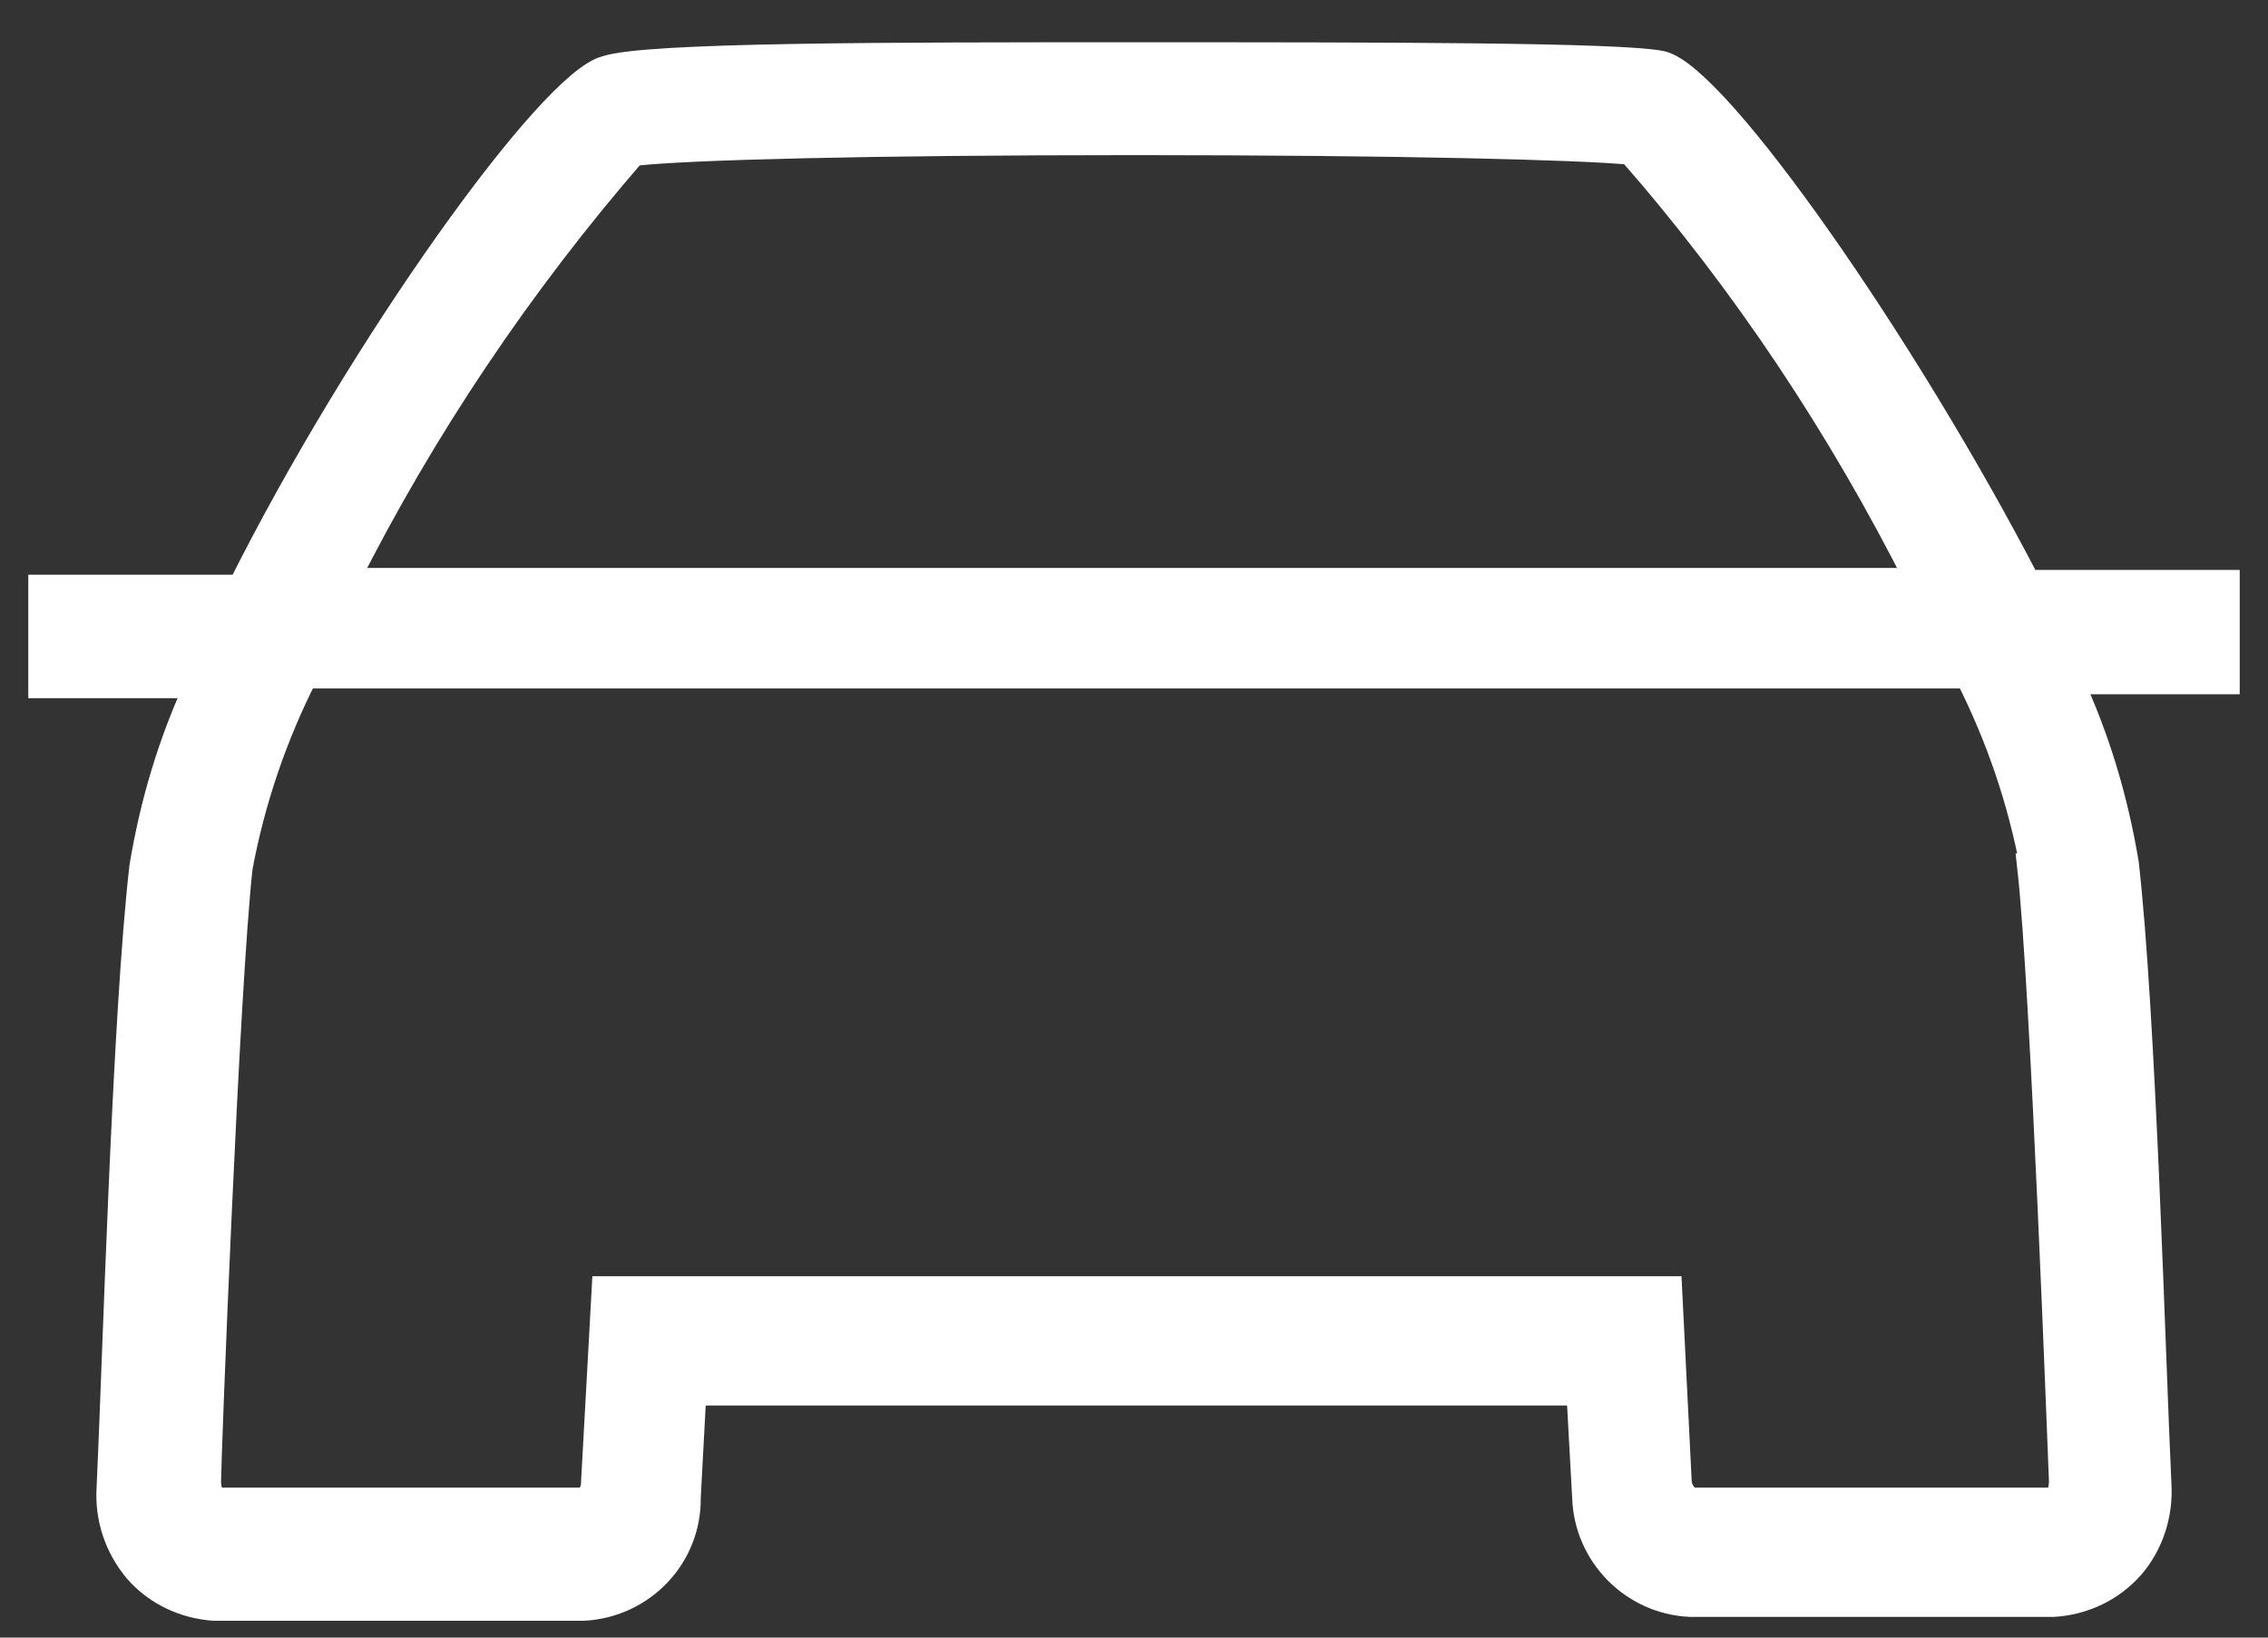 <svg width="18" height="13" viewBox="0 0 18 13" fill="none" xmlns="http://www.w3.org/2000/svg">
<rect x="0" y="0" width="18" height="13" fill="#333333" stroke="none"/>
<path d="M16.118 6.883C16.225 7.829 16.362 11.575 16.37 11.758C16.37 11.819 16.355 11.873 16.317 11.918C16.301 11.918 16.294 11.918 16.278 11.918H13.41C13.41 11.918 13.326 11.865 13.318 11.766L13.242 10.24H4.804L4.72 11.766C4.72 11.865 4.659 11.918 4.629 11.918H1.699C1.661 11.873 1.646 11.819 1.646 11.758C1.646 11.575 1.791 7.829 1.897 6.883C1.997 6.349 2.172 5.838 2.416 5.357H15.622C15.866 5.838 16.042 6.349 16.141 6.883H16.118ZM5.048 1.207C5.453 1.161 6.895 1.123 9 1.123C11.106 1.123 12.563 1.161 12.944 1.2C13.852 2.237 14.615 3.389 15.233 4.617H2.737C3.355 3.389 4.125 2.245 5.025 1.207H5.048ZM17.667 4.633H16.088C15.103 2.733 13.623 0.62 13.188 0.513C12.876 0.444 10.938 0.444 9 0.444C7.062 0.444 5.125 0.444 4.812 0.551C4.377 0.658 2.866 2.764 1.913 4.671H0.333V5.434H1.577C1.363 5.892 1.218 6.38 1.135 6.883C0.997 8.081 0.921 10.843 0.875 11.812C0.86 12.048 0.936 12.277 1.089 12.46C1.241 12.636 1.463 12.742 1.699 12.758H4.629C5.094 12.735 5.46 12.353 5.453 11.888L5.498 11.049H12.54L12.586 11.888C12.601 12.338 12.96 12.704 13.41 12.727H16.301C16.538 12.712 16.759 12.605 16.912 12.43C17.064 12.254 17.14 12.018 17.125 11.781C17.079 10.812 17.003 8.051 16.866 6.853C16.782 6.349 16.637 5.861 16.423 5.403H17.667V4.633Z" fill="white" stroke="white" stroke-width="0.217" stroke-linecap="round"/>
</svg>
